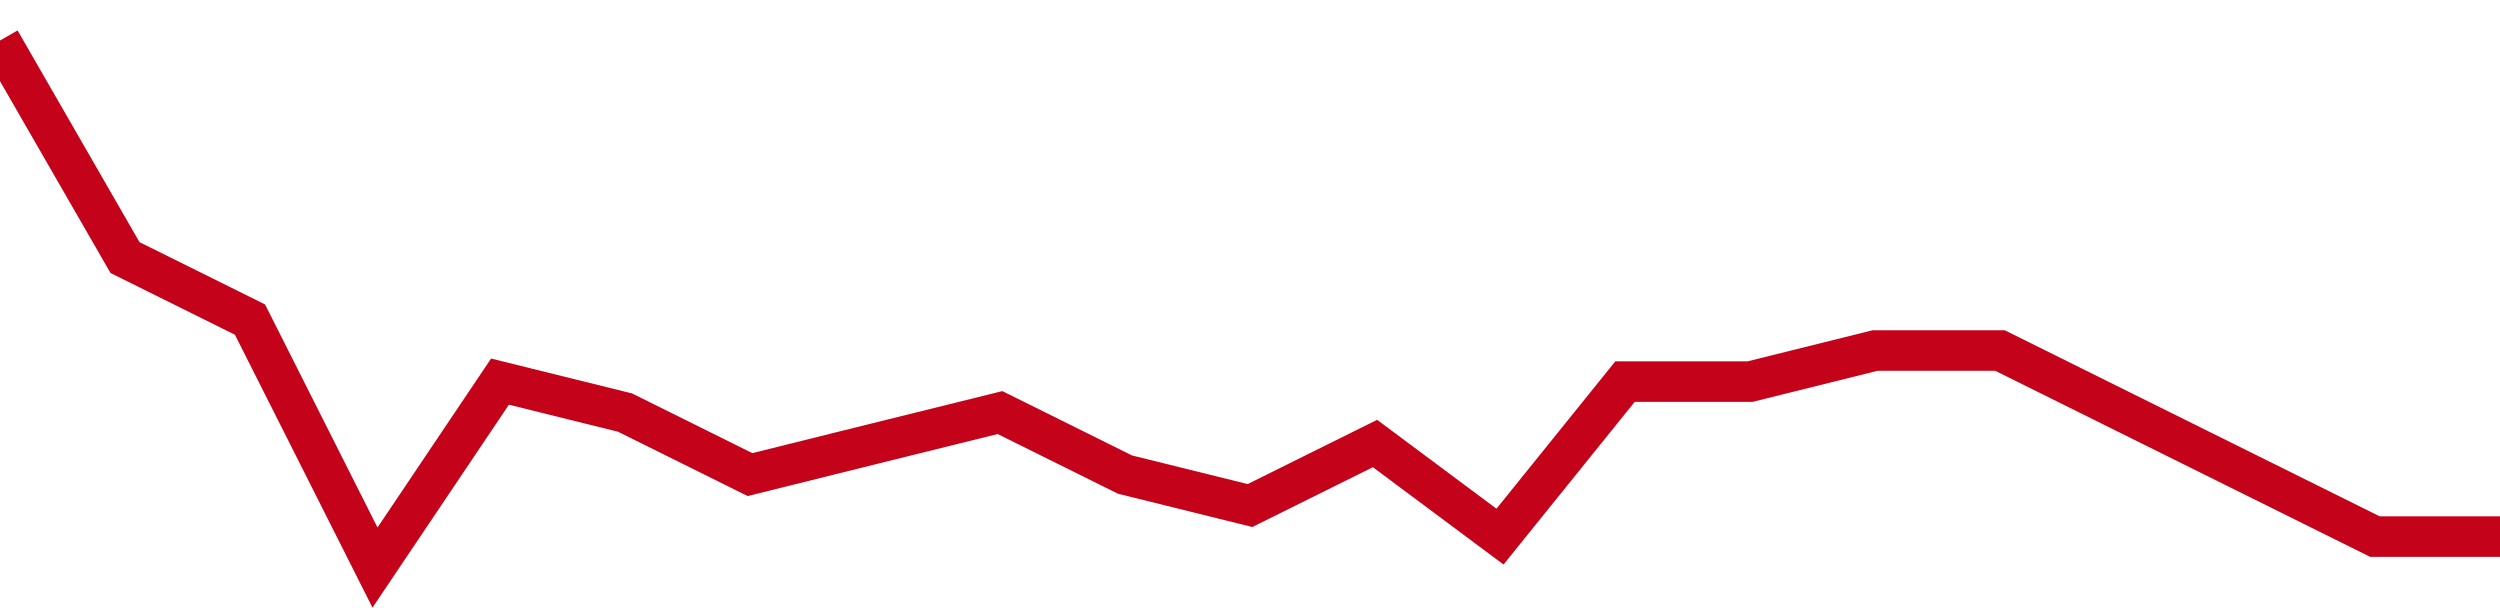 <!-- Generated with https://github.com/jxxe/sparkline/ --><svg viewBox="0 0 185 45" class="sparkline" xmlns="http://www.w3.org/2000/svg"><path class="sparkline--fill" d="M 0 3 L 0 3 L 9.25 19.06 L 18.5 23.65 L 27.75 42 L 37 28.24 L 46.25 30.53 L 55.5 35.12 L 64.75 32.82 L 74 30.53 L 83.25 35.12 L 92.5 37.41 L 101.75 32.82 L 111 39.71 L 120.25 28.24 L 129.5 28.24 L 138.75 25.94 L 148 25.94 L 157.25 30.53 L 166.5 35.12 L 175.75 39.71 L 185 39.71 V 45 L 0 45 Z" stroke="none" fill="none" ></path><path class="sparkline--line" d="M 0 3 L 0 3 L 9.25 19.06 L 18.5 23.65 L 27.75 42 L 37 28.24 L 46.25 30.53 L 55.5 35.12 L 64.75 32.82 L 74 30.53 L 83.25 35.12 L 92.5 37.41 L 101.75 32.82 L 111 39.71 L 120.25 28.24 L 129.5 28.24 L 138.75 25.94 L 148 25.94 L 157.25 30.53 L 166.5 35.12 L 175.75 39.71 L 185 39.71" fill="none" stroke-width="3" stroke="#C4021A" ></path></svg>